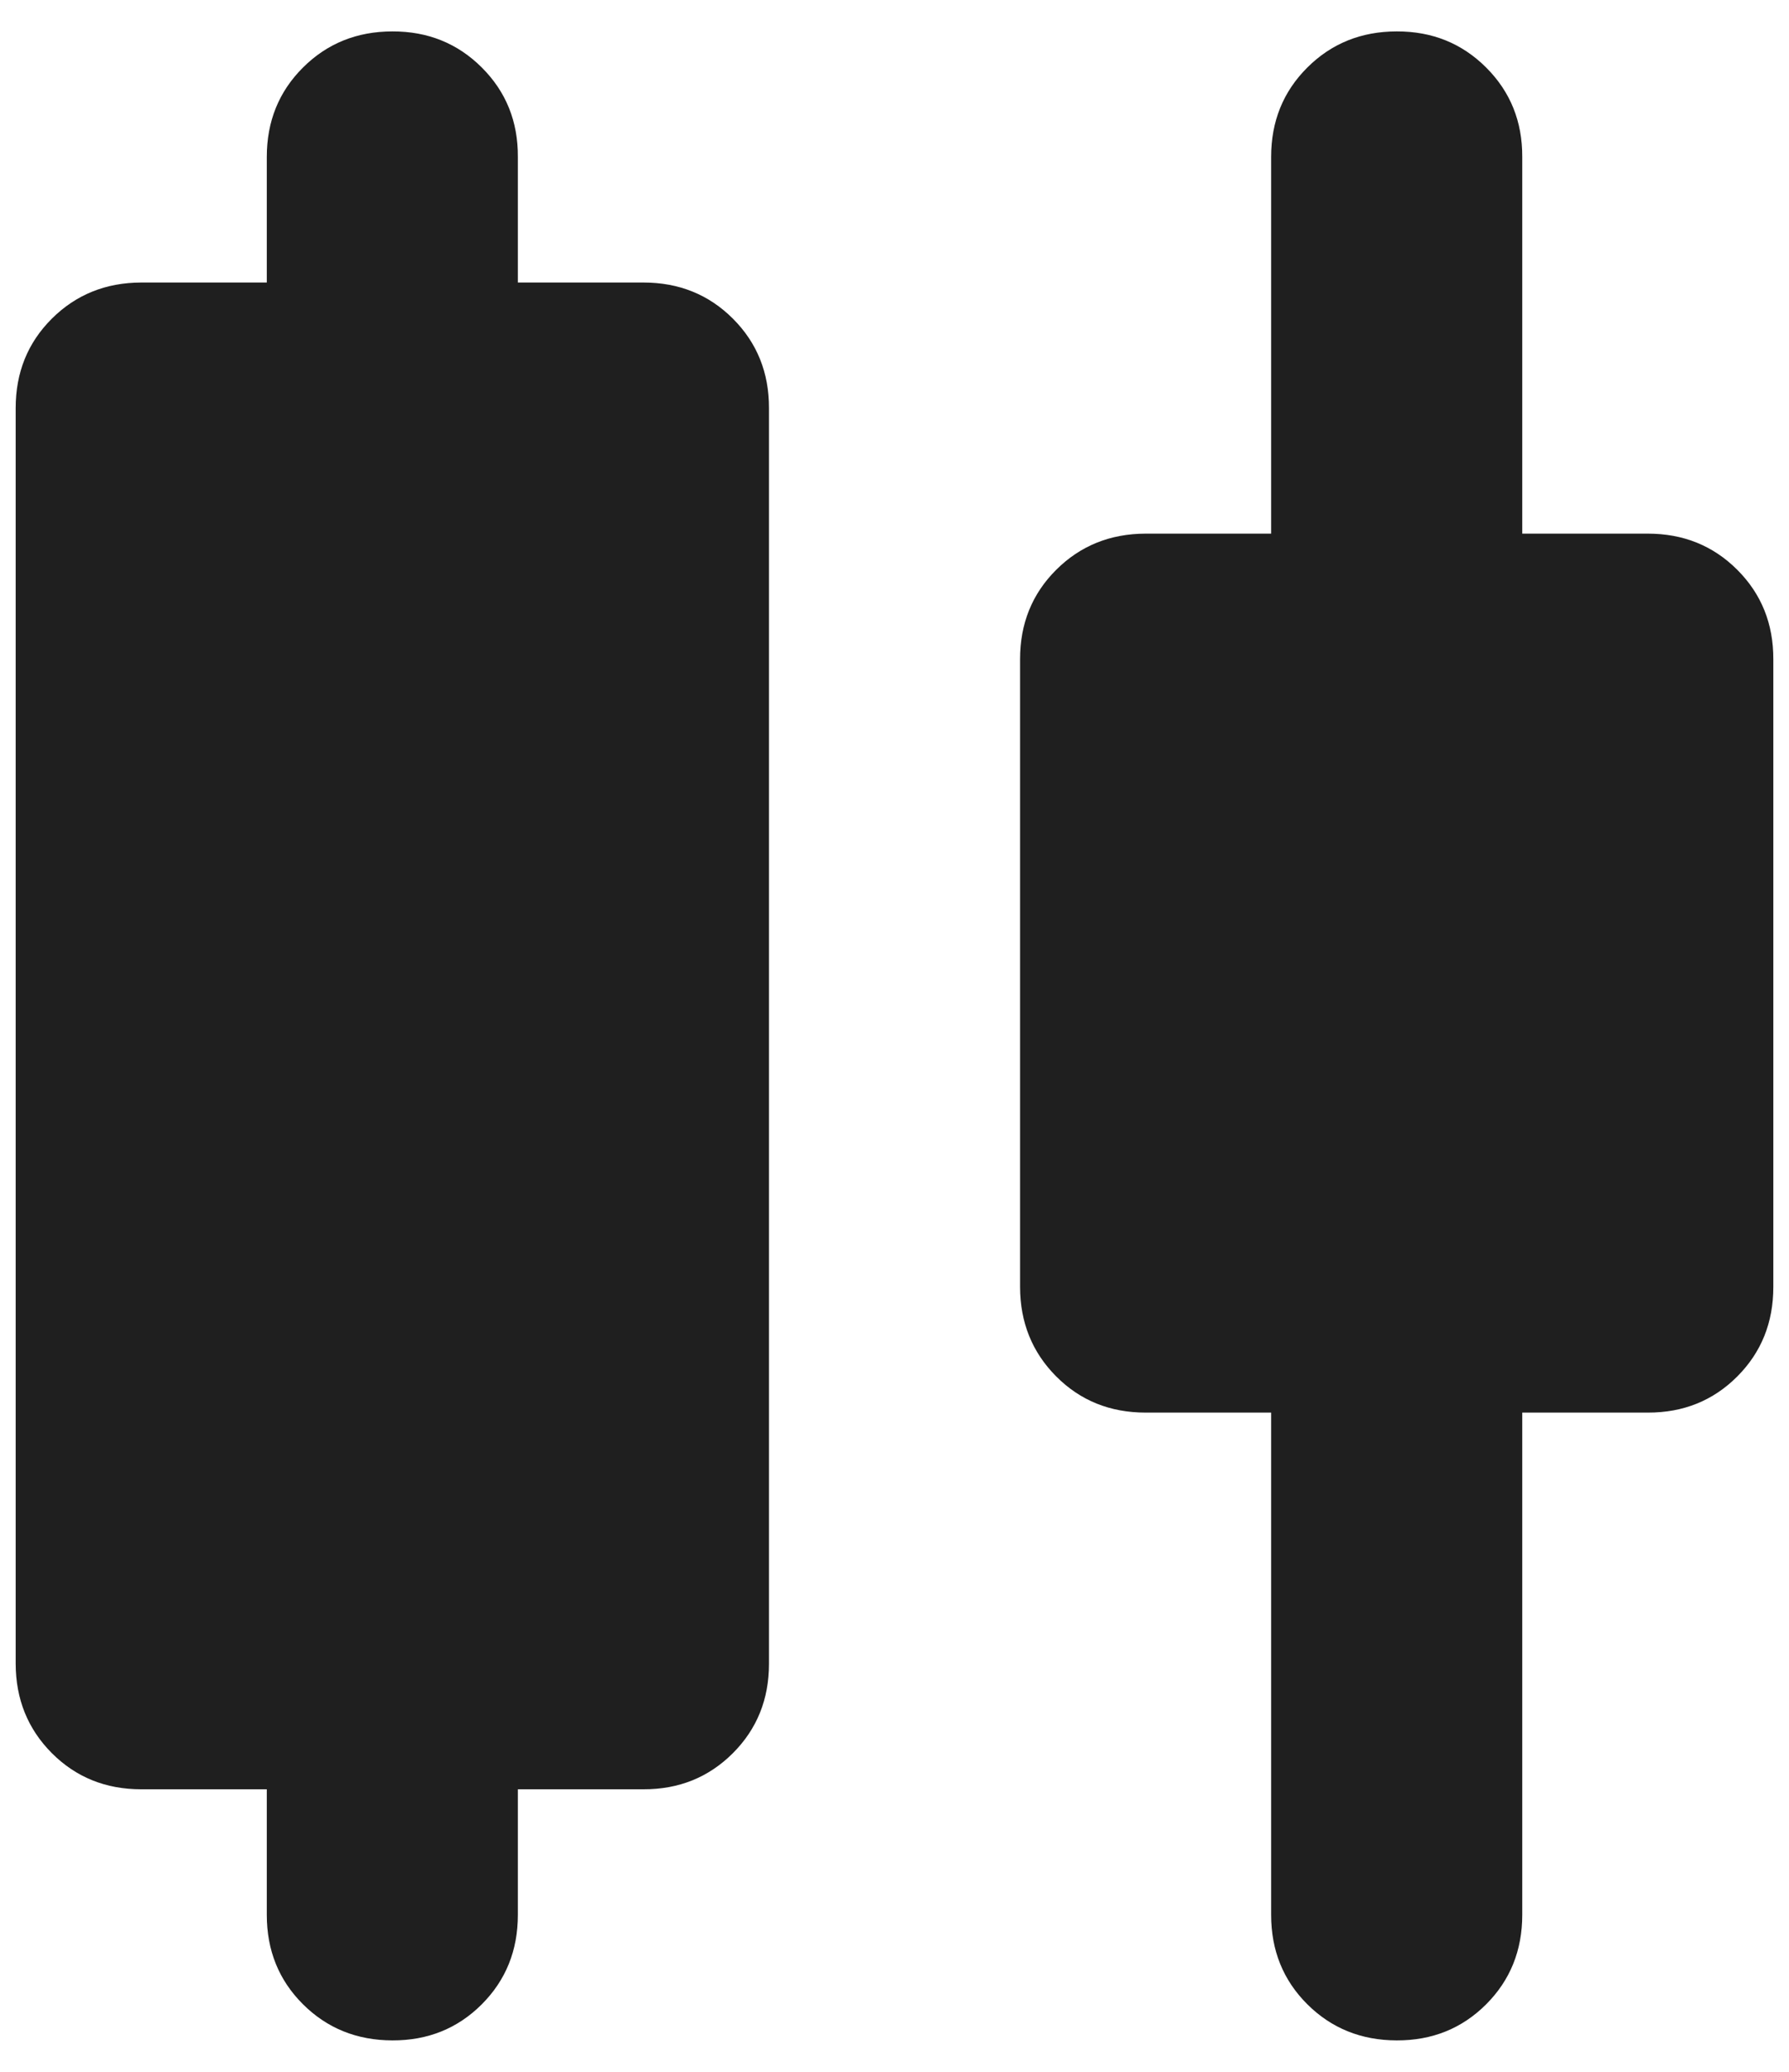 <svg width="38" height="44" viewBox="0 0 38 44" fill="none" xmlns="http://www.w3.org/2000/svg">
<path d="M5.667 40.666V38H3C2.245 38 1.612 37.744 1.101 37.232C0.591 36.72 0.335 36.087 0.333 35.333V8.667C0.333 7.911 0.589 7.278 1.101 6.768C1.613 6.258 2.246 6.002 3 6H5.667V3.333C5.667 2.578 5.923 1.945 6.435 1.435C6.947 0.924 7.58 0.668 8.334 0.667C9.087 0.665 9.721 0.921 10.235 1.435C10.749 1.948 11.004 2.581 11 3.333V6H13.667C14.422 6 15.056 6.256 15.568 6.768C16.08 7.28 16.335 7.913 16.334 8.667V35.333C16.334 36.089 16.078 36.722 15.566 37.234C15.053 37.746 14.421 38.002 13.667 38H11V40.666C11 41.422 10.744 42.056 10.232 42.568C9.72 43.08 9.087 43.335 8.334 43.333C7.58 43.331 6.947 43.075 6.435 42.565C5.923 42.055 5.667 41.422 5.667 40.666ZM27 40.666V30H24.334C23.578 30 22.945 29.744 22.435 29.232C21.925 28.72 21.669 28.087 21.667 27.333V14C21.667 13.244 21.923 12.611 22.435 12.101C22.947 11.591 23.58 11.335 24.334 11.333H27V3.333C27 2.578 27.256 1.945 27.768 1.435C28.28 0.924 28.913 0.668 29.667 0.667C30.421 0.665 31.054 0.921 31.568 1.435C32.082 1.948 32.337 2.581 32.334 3.333V11.333H35C35.756 11.333 36.389 11.589 36.901 12.101C37.413 12.613 37.669 13.246 37.667 14V27.333C37.667 28.089 37.411 28.723 36.899 29.235C36.387 29.747 35.754 30.002 35 30H32.334V40.666C32.334 41.422 32.078 42.056 31.566 42.568C31.053 43.08 30.421 43.335 29.667 43.333C28.913 43.331 28.28 43.075 27.768 42.565C27.256 42.055 27 41.422 27 40.666Z" fill="#1F1F1F"/>
</svg>
